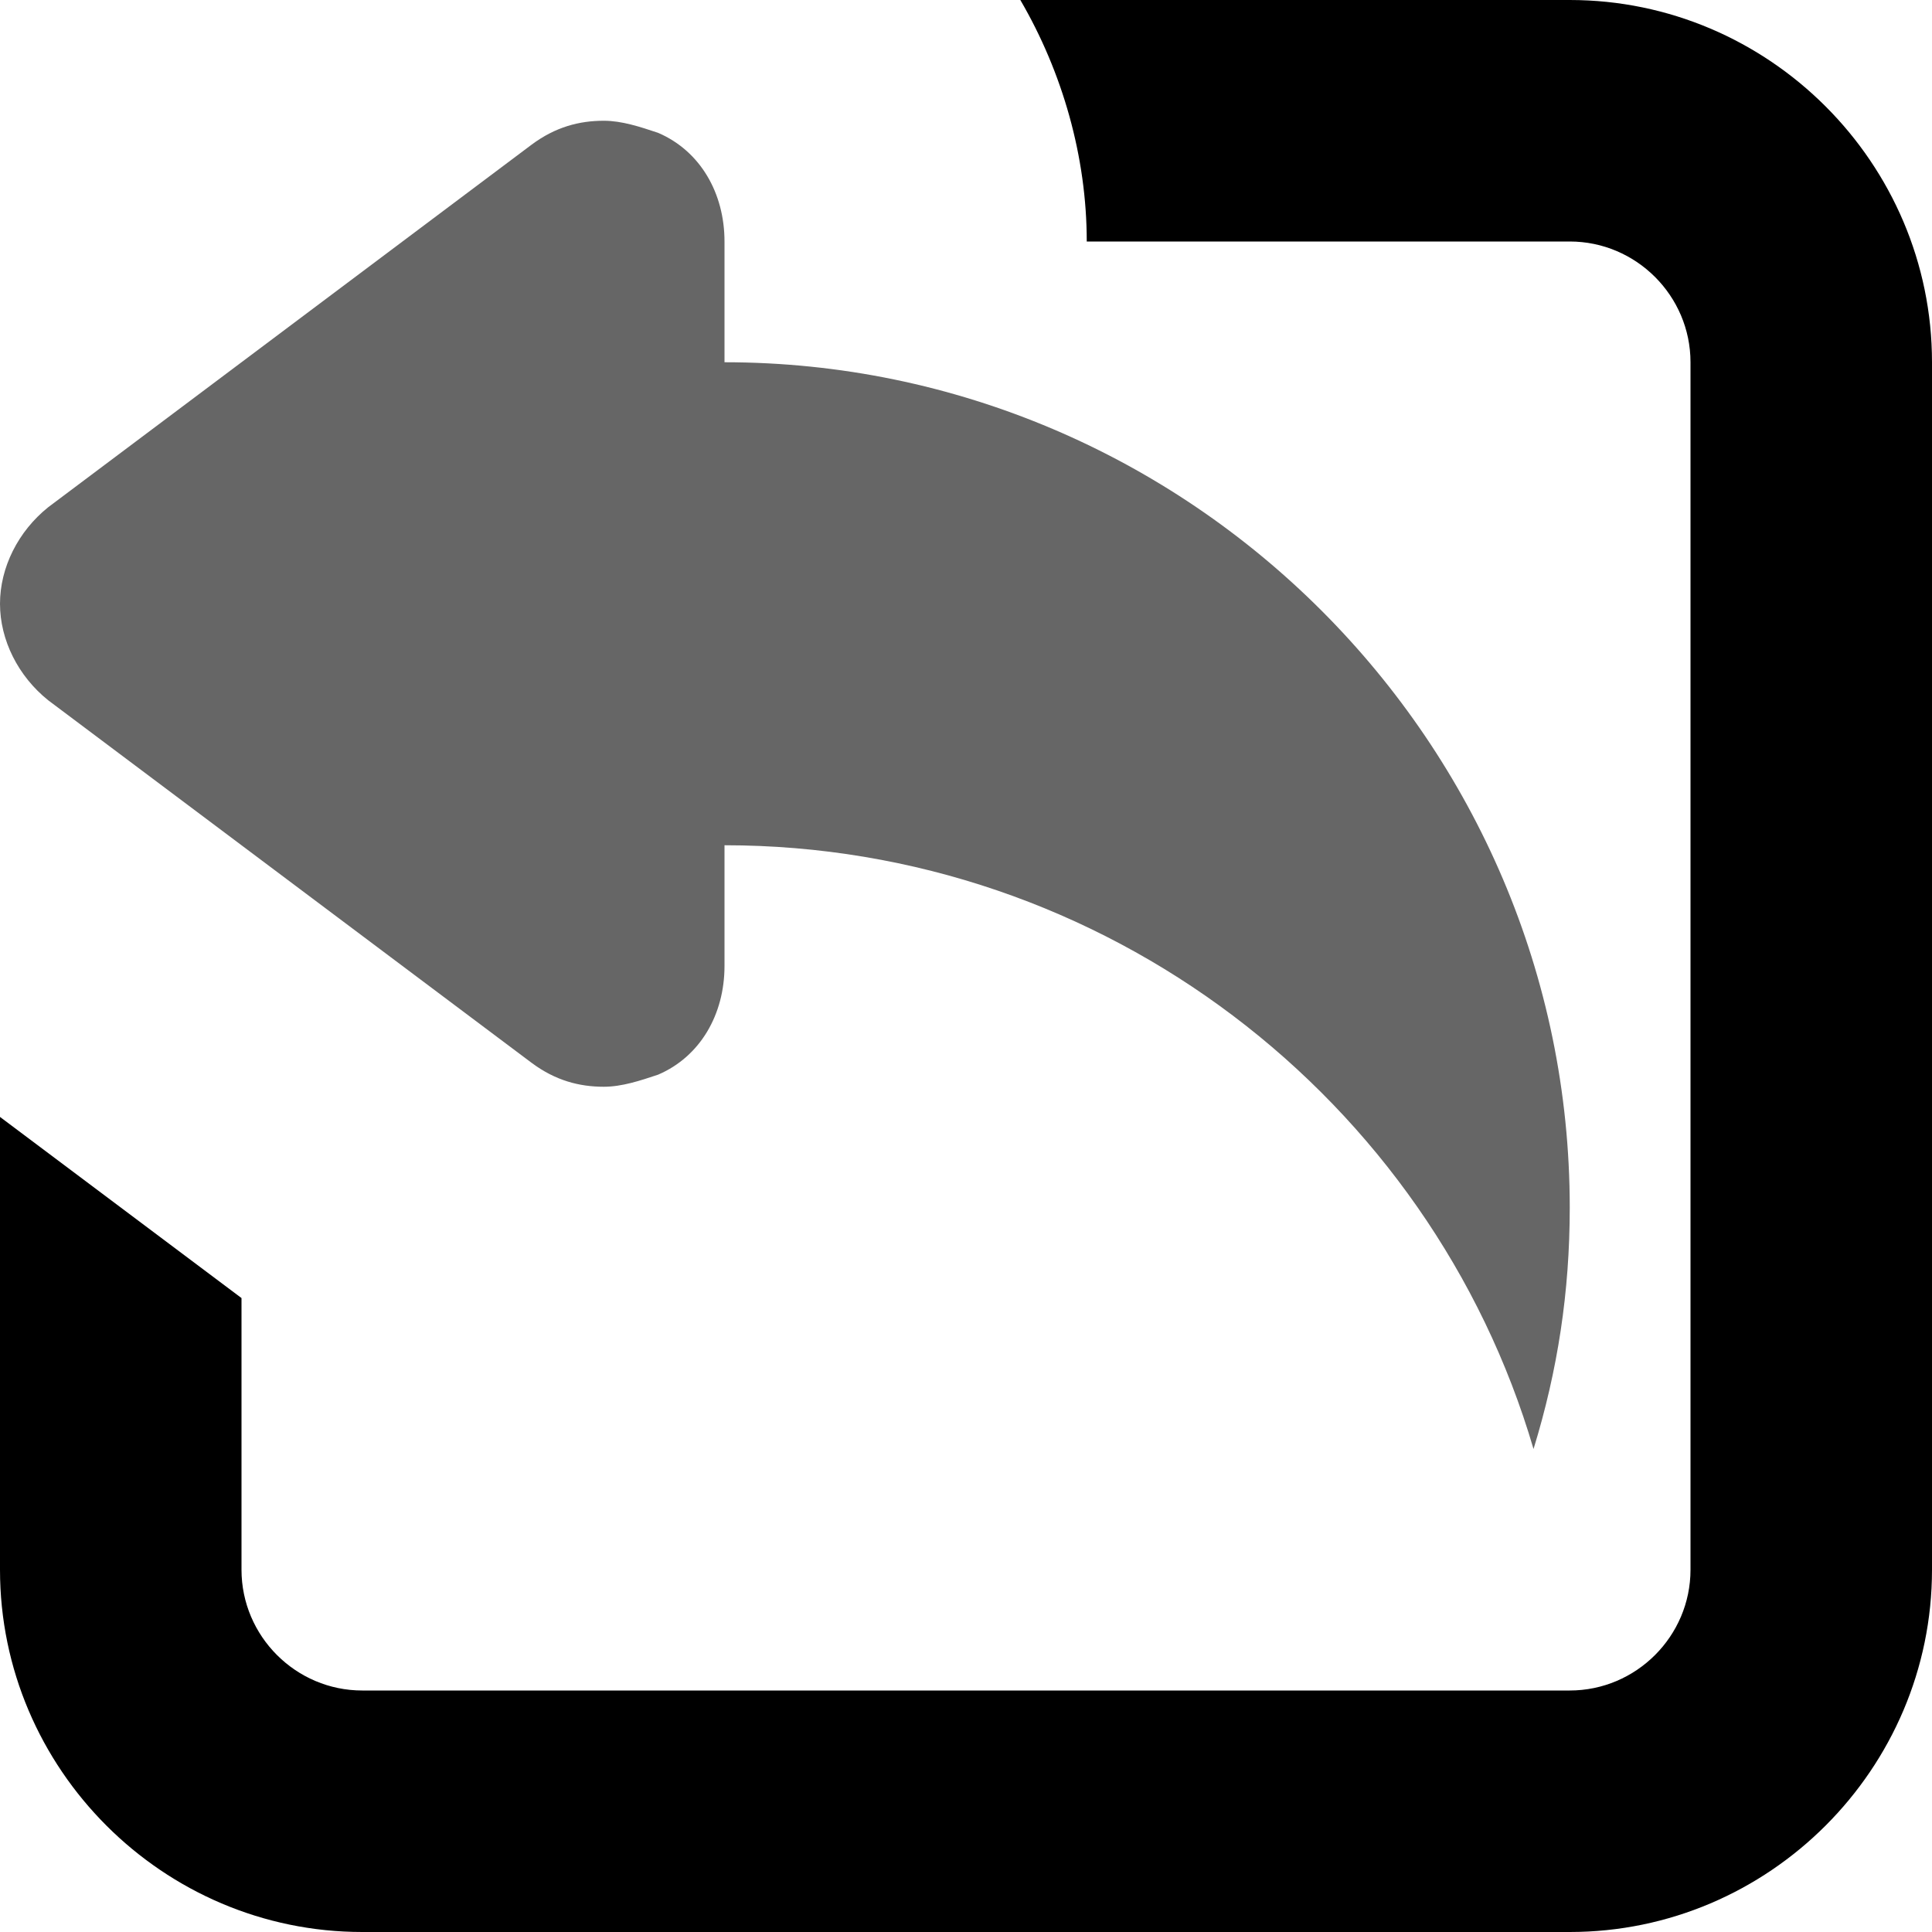 <?xml version="1.0" encoding="utf-8"?>
<!-- Generator: Adobe Illustrator 18.1.0, SVG Export Plug-In . SVG Version: 6.00 Build 0)  -->
<!DOCTYPE svg PUBLIC "-//W3C//DTD SVG 1.1//EN" "http://www.w3.org/Graphics/SVG/1.1/DTD/svg11.dtd">
<svg version="1.1" id="Calque_1" xmlns="http://www.w3.org/2000/svg" xmlns:xlink="http://www.w3.org/1999/xlink" x="0px" y="0px"
	 viewBox="0 0 32 32" enable-background="new 0 0 32 32" xml:space="preserve">
<path fill-rule="evenodd" clip-rule="evenodd" d="M6,32h20c3.3,0,6-2.7,6-6V6c0-3.3-2.7-6-6-6h-9.1C17.6,1.2,18,2.6,18,4h8
	c1.1,0,2,0.9,2,2v20c0,1.1-0.9,2-2,2H6c-1.1,0-2-0.9-2-2v-4.5l-4-3V26C0,29.3,2.7,32,6,32z"/>
<path fill-rule="evenodd" clip-rule="evenodd" fill="#666666" d="M8.8,17.6C9.2,17.9,9.6,18,10,18c0.3,0,0.6-0.1,0.9-0.2
	c0.7-0.3,1.1-1,1.1-1.8v-1.9V14c6.3,0,11.7,4.2,13.4,10c0.4-1.3,0.6-2.6,0.6-4c0-7.7-6.3-14-14-14V4c0-0.8-0.4-1.5-1.1-1.8
	C10.6,2.1,10.3,2,10,2C9.6,2,9.2,2.1,8.8,2.4l-8,6C0.3,8.8,0,9.4,0,10c0,0.6,0.3,1.2,0.8,1.6L8.8,17.6z"/>
<g>
</g>
<g>
</g>
<g>
</g>
<g>
</g>
<g>
</g>
<g>
</g>
<g>
</g>
<g>
</g>
<g>
</g>
<g>
</g>
<g>
</g>
<g>
</g>
<g>
</g>
<g>
</g>
<g>
</g>
</svg>
